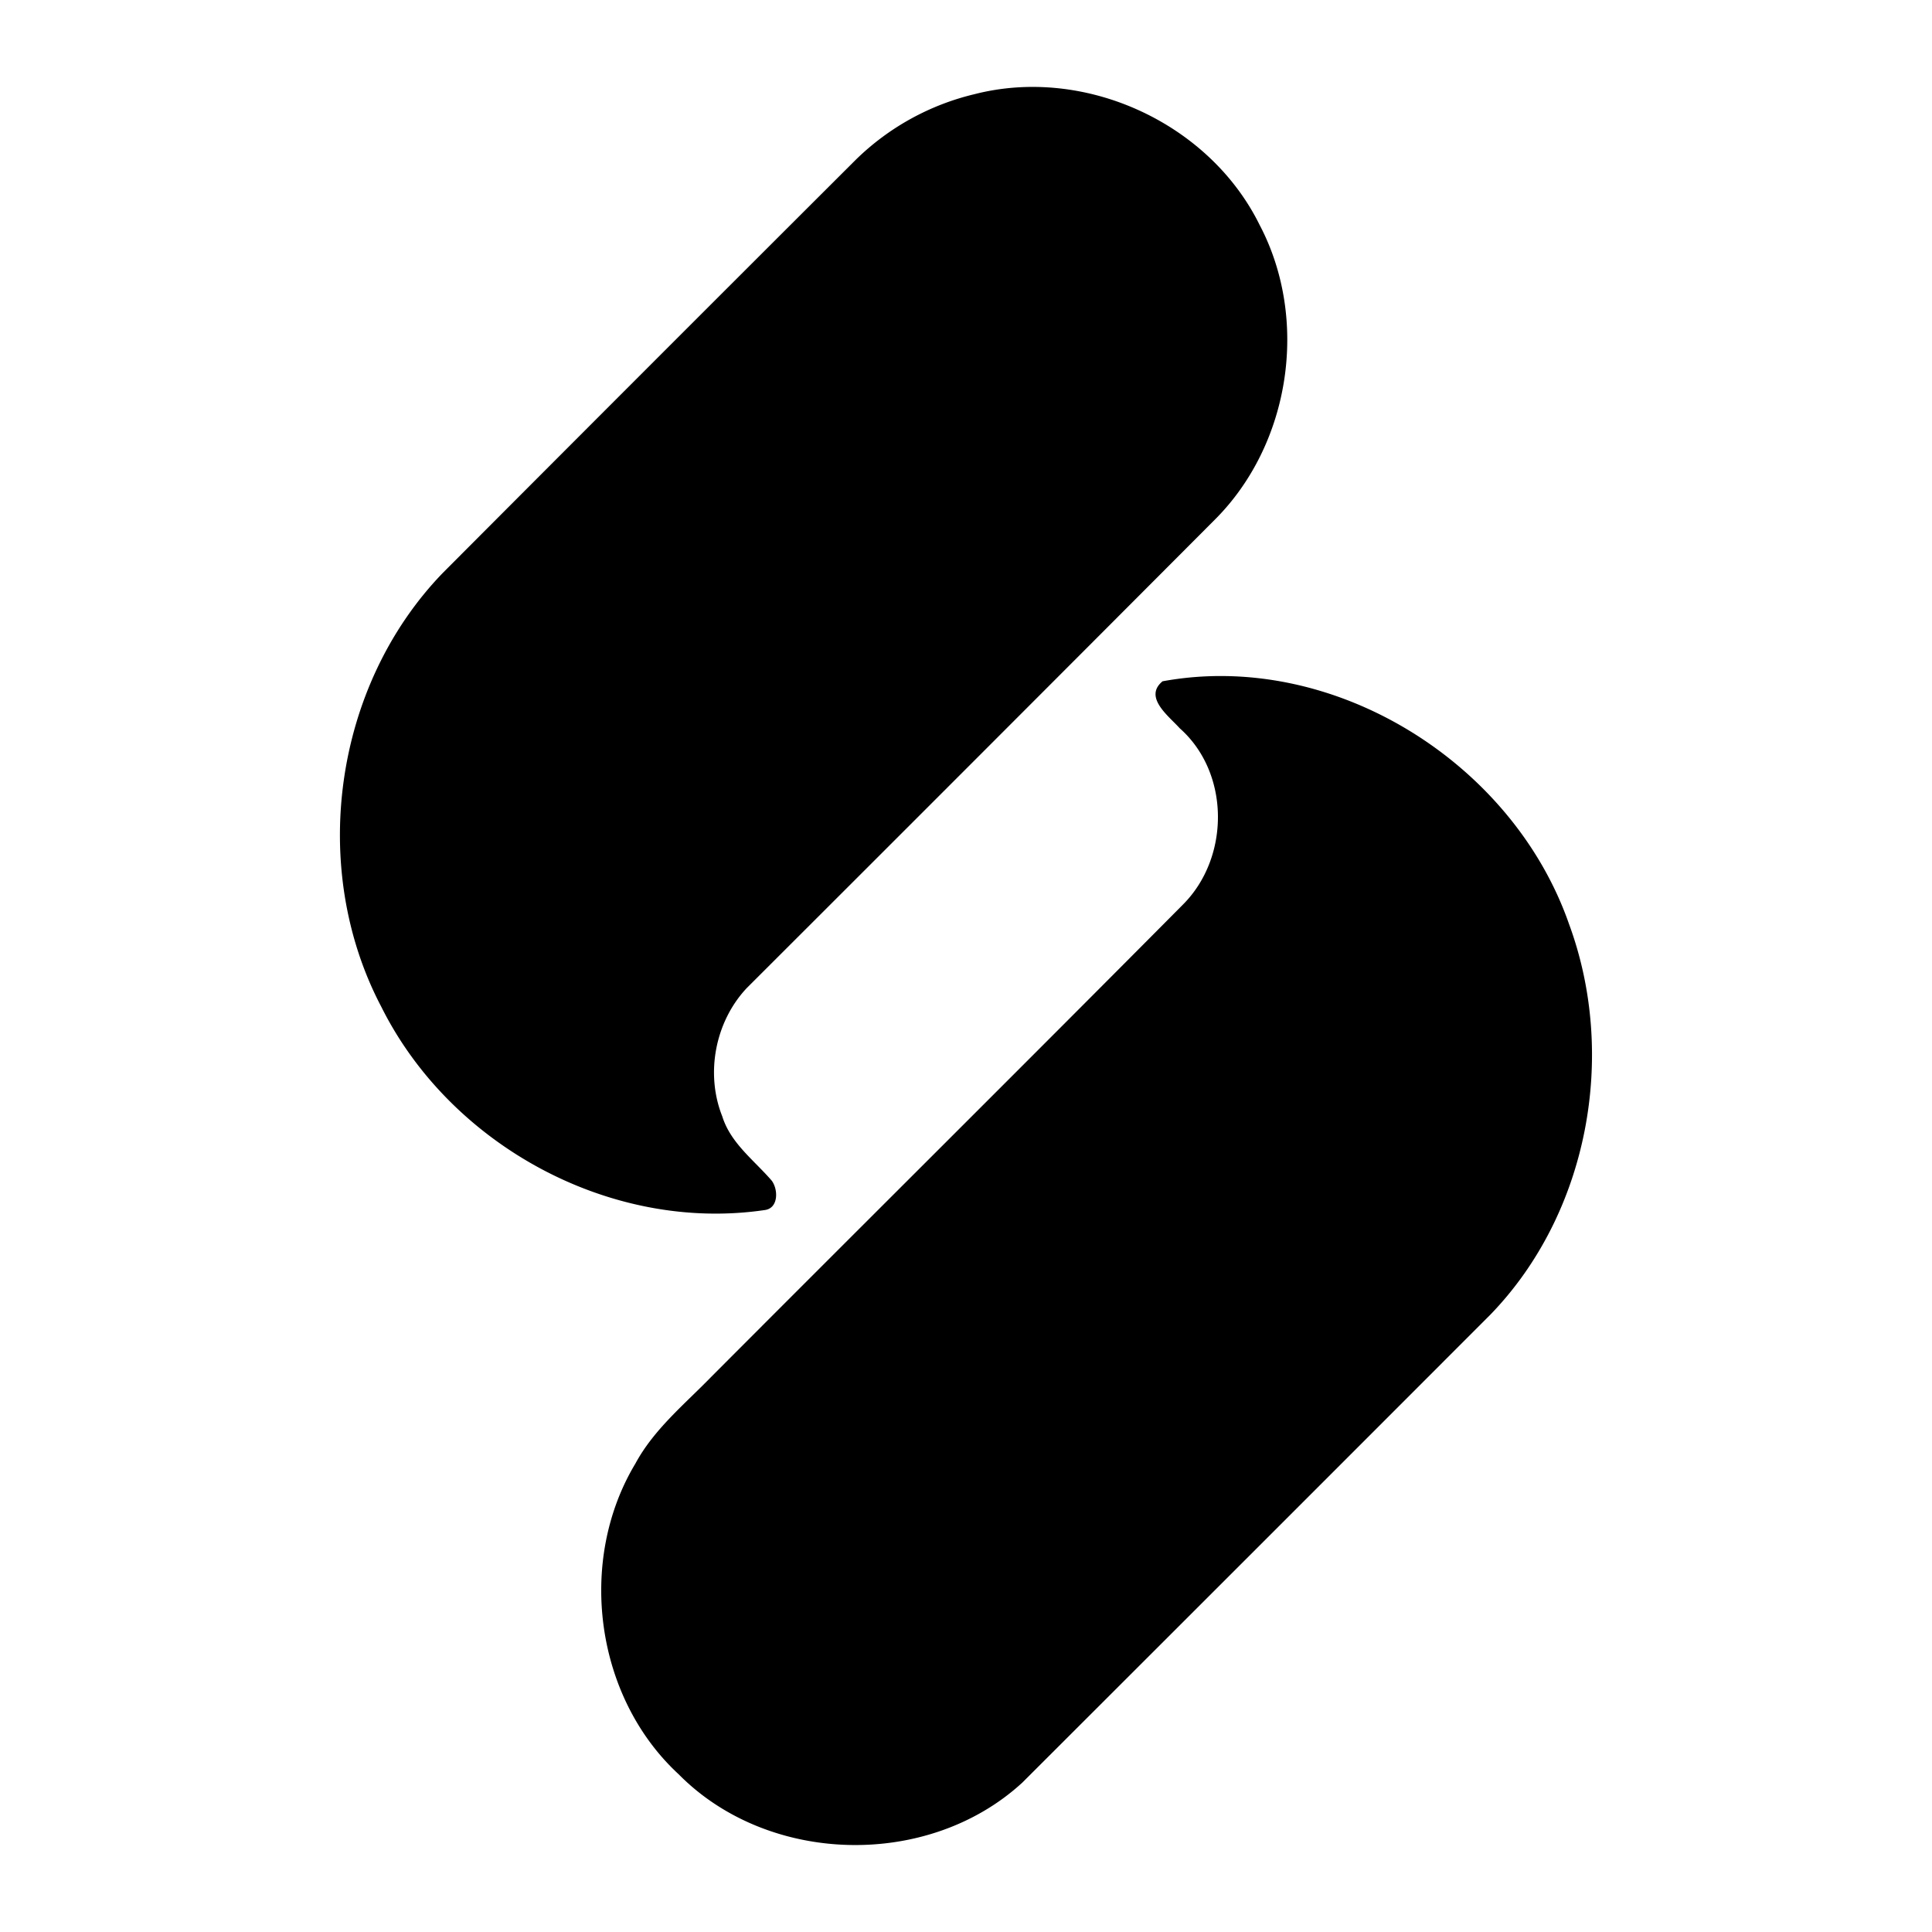 <svg id="Layer_1" data-name="Layer 1"
  xmlns="http://www.w3.org/2000/svg" width="800" height="800" viewBox="0 0 800 800">
  <defs>
    <style>.cls-1{fill:none;}</style>
  </defs>
  <title>splice-logo-freelogovectors.net_</title>
  <path d="M403.51,39c45.67-11.74,97.2,11.81,118.07,54.14,20.62,39.19,12.79,90.79-18.58,122.08Q406.21,312.3,309.23,409.12C296.15,423,292,444.5,299.08,462.27c3.45,11.1,13.18,18.15,20.47,26.61,2.72,3.63,2.86,11.34-2.78,12.16-63.8,9.44-130.27-26.72-158.89-84.17-30.17-57.38-19.7-132.8,25.38-179.54q85.38-85.64,171-171.08A105,105,0,0,1,403.51,39m77.82,243.12c70.49-13,145,33.34,168.4,100.59,20,54.31,8,119.65-32.5,161.56q-96.9,97-193.92,193.88c-38.94,35.78-105.13,34.19-142.28-3.45-34.68-32-42.15-88.36-17.94-128.64,7.65-14.17,20.2-24.43,31.23-35.74C359.45,505,424.9,440,489.86,374.54c19.49-19.52,19.52-54.52-1.38-73-4.47-5-15.05-12.79-7.15-19.38Z"/>
  <rect class="cls-1" width="800" height="800"/>
</svg>